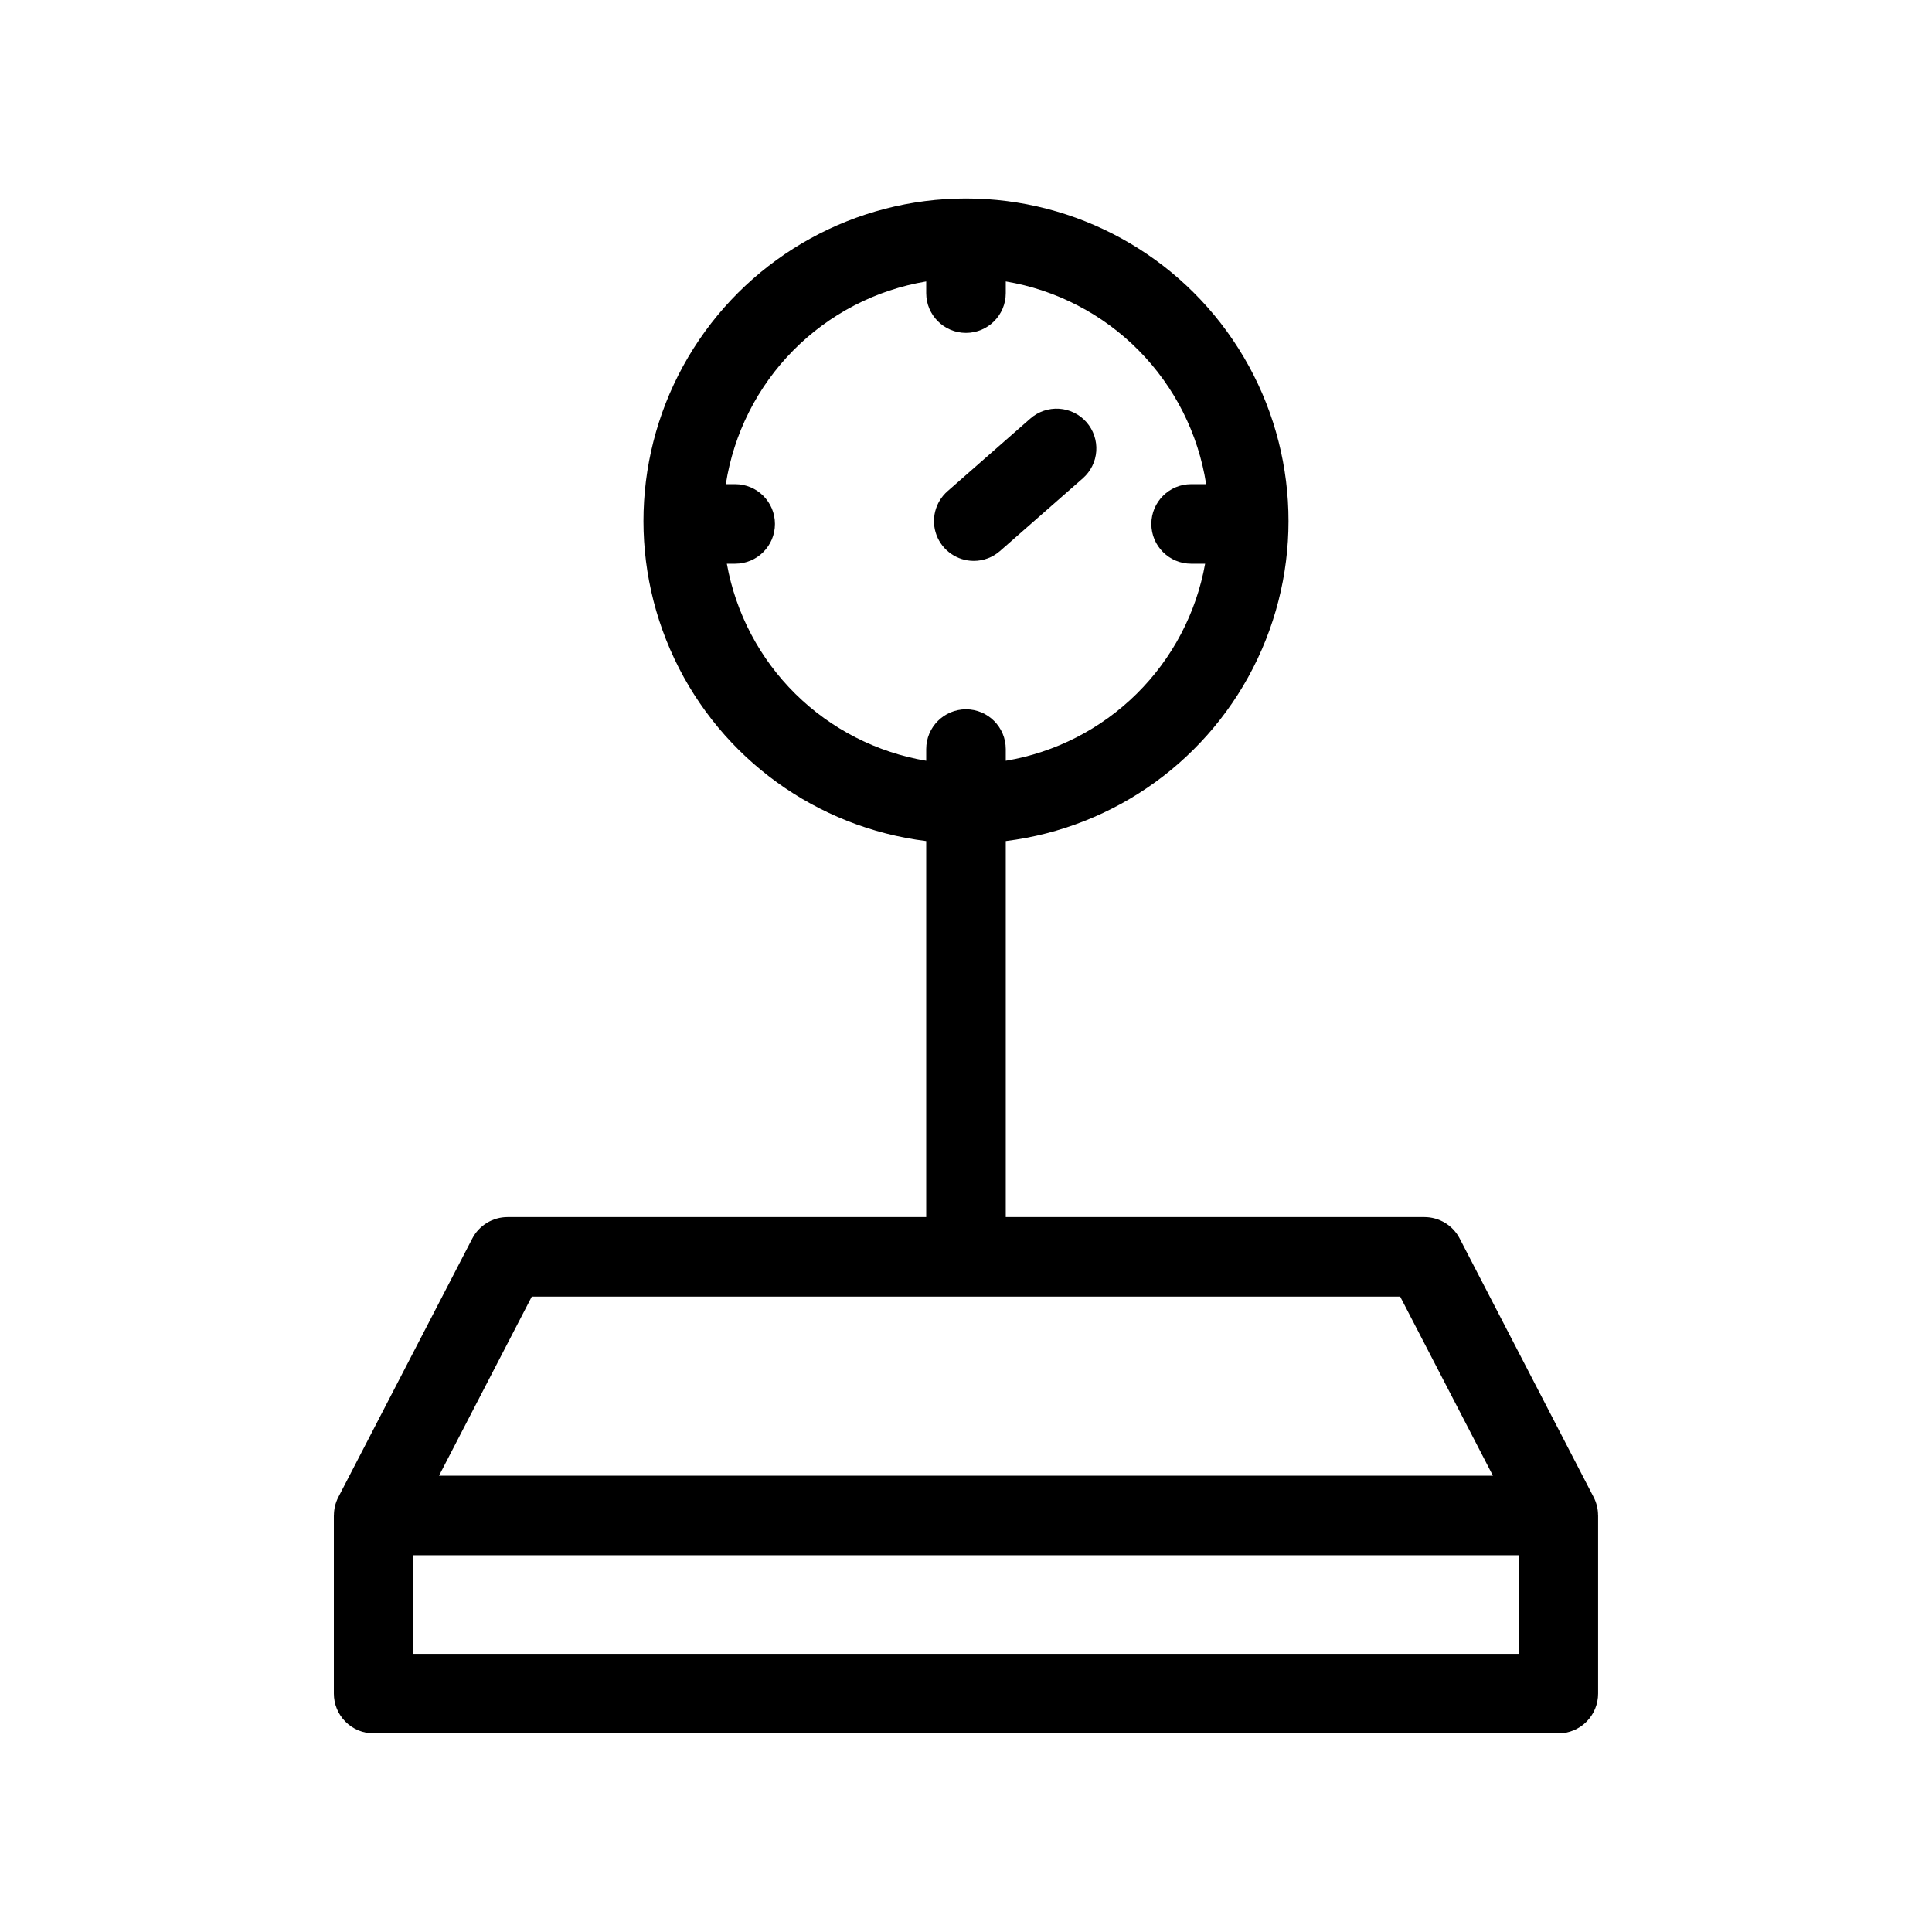 <?xml version="1.0" encoding="UTF-8"?>
<!-- Uploaded to: ICON Repo, www.svgrepo.com, Generator: ICON Repo Mixer Tools -->
<svg fill="#000000" width="800px" height="800px" version="1.1" viewBox="144 144 512 512" xmlns="http://www.w3.org/2000/svg">
 <g>
  <path d="m402.06 292.64c2.555 0 5.027-0.93 6.945-2.617l21.934-19.246c2.109-1.84 3.398-4.445 3.586-7.238 0.184-2.793-0.75-5.547-2.594-7.652-1.848-2.106-4.457-3.387-7.25-3.566-2.797-0.18-5.547 0.762-7.644 2.613l-21.934 19.242c-3.301 2.894-4.461 7.531-2.914 11.641 1.551 4.106 5.481 6.824 9.871 6.824z"/>
  <path d="m567.5 545.62c0.008-1.688-0.395-3.352-1.164-4.848l-35.5-68.539c-1.809-3.5-5.418-5.695-9.359-5.695h-110.94v-99.645c29.059-3.613 54.246-21.848 66.746-48.324 12.504-26.477 10.582-57.512-5.09-82.246-15.672-24.734-42.914-39.723-72.195-39.723s-56.527 14.988-72.199 39.723-17.594 55.77-5.09 82.246c12.5 26.477 37.688 44.711 66.746 48.324v99.645h-110.94c-3.938 0-7.551 2.195-9.359 5.695l-35.5 68.539c-0.77 1.496-1.168 3.16-1.164 4.848h-0.016v47.207-0.004c0 2.797 1.109 5.481 3.086 7.457 1.977 1.977 4.66 3.086 7.453 3.086h313.96c2.797 0 5.477-1.109 7.453-3.086 1.977-1.977 3.086-4.66 3.086-7.457v-47.203zm-230.88-252.23h2.211-0.004c5.82 0 10.543-4.719 10.543-10.539 0-5.82-4.723-10.539-10.543-10.539h-2.481 0.004c2.086-13.402 8.336-25.801 17.871-35.445 9.531-9.645 21.859-16.043 35.234-18.281v3.098c0 5.82 4.719 10.539 10.539 10.539 5.824 0 10.543-4.719 10.543-10.539v-3.098c13.375 2.238 25.703 8.637 35.234 18.281 9.531 9.645 15.785 22.043 17.871 35.445h-3.984c-5.82 0-10.539 4.719-10.539 10.539 0 5.82 4.719 10.539 10.539 10.539h3.715c-2.352 13.09-8.691 25.129-18.152 34.477-9.457 9.348-21.57 15.543-34.684 17.746v-3.098c0-5.82-4.719-10.543-10.543-10.543-5.82 0-10.539 4.723-10.539 10.543v3.098c-13.113-2.203-25.227-8.398-34.688-17.746-9.457-9.348-15.797-21.387-18.148-34.477zm-51.695 194.23h230.14l24.578 47.457h-279.3zm261.51 94.664h-292.88v-26.125h292.88z"/>
 </g>
</svg>
